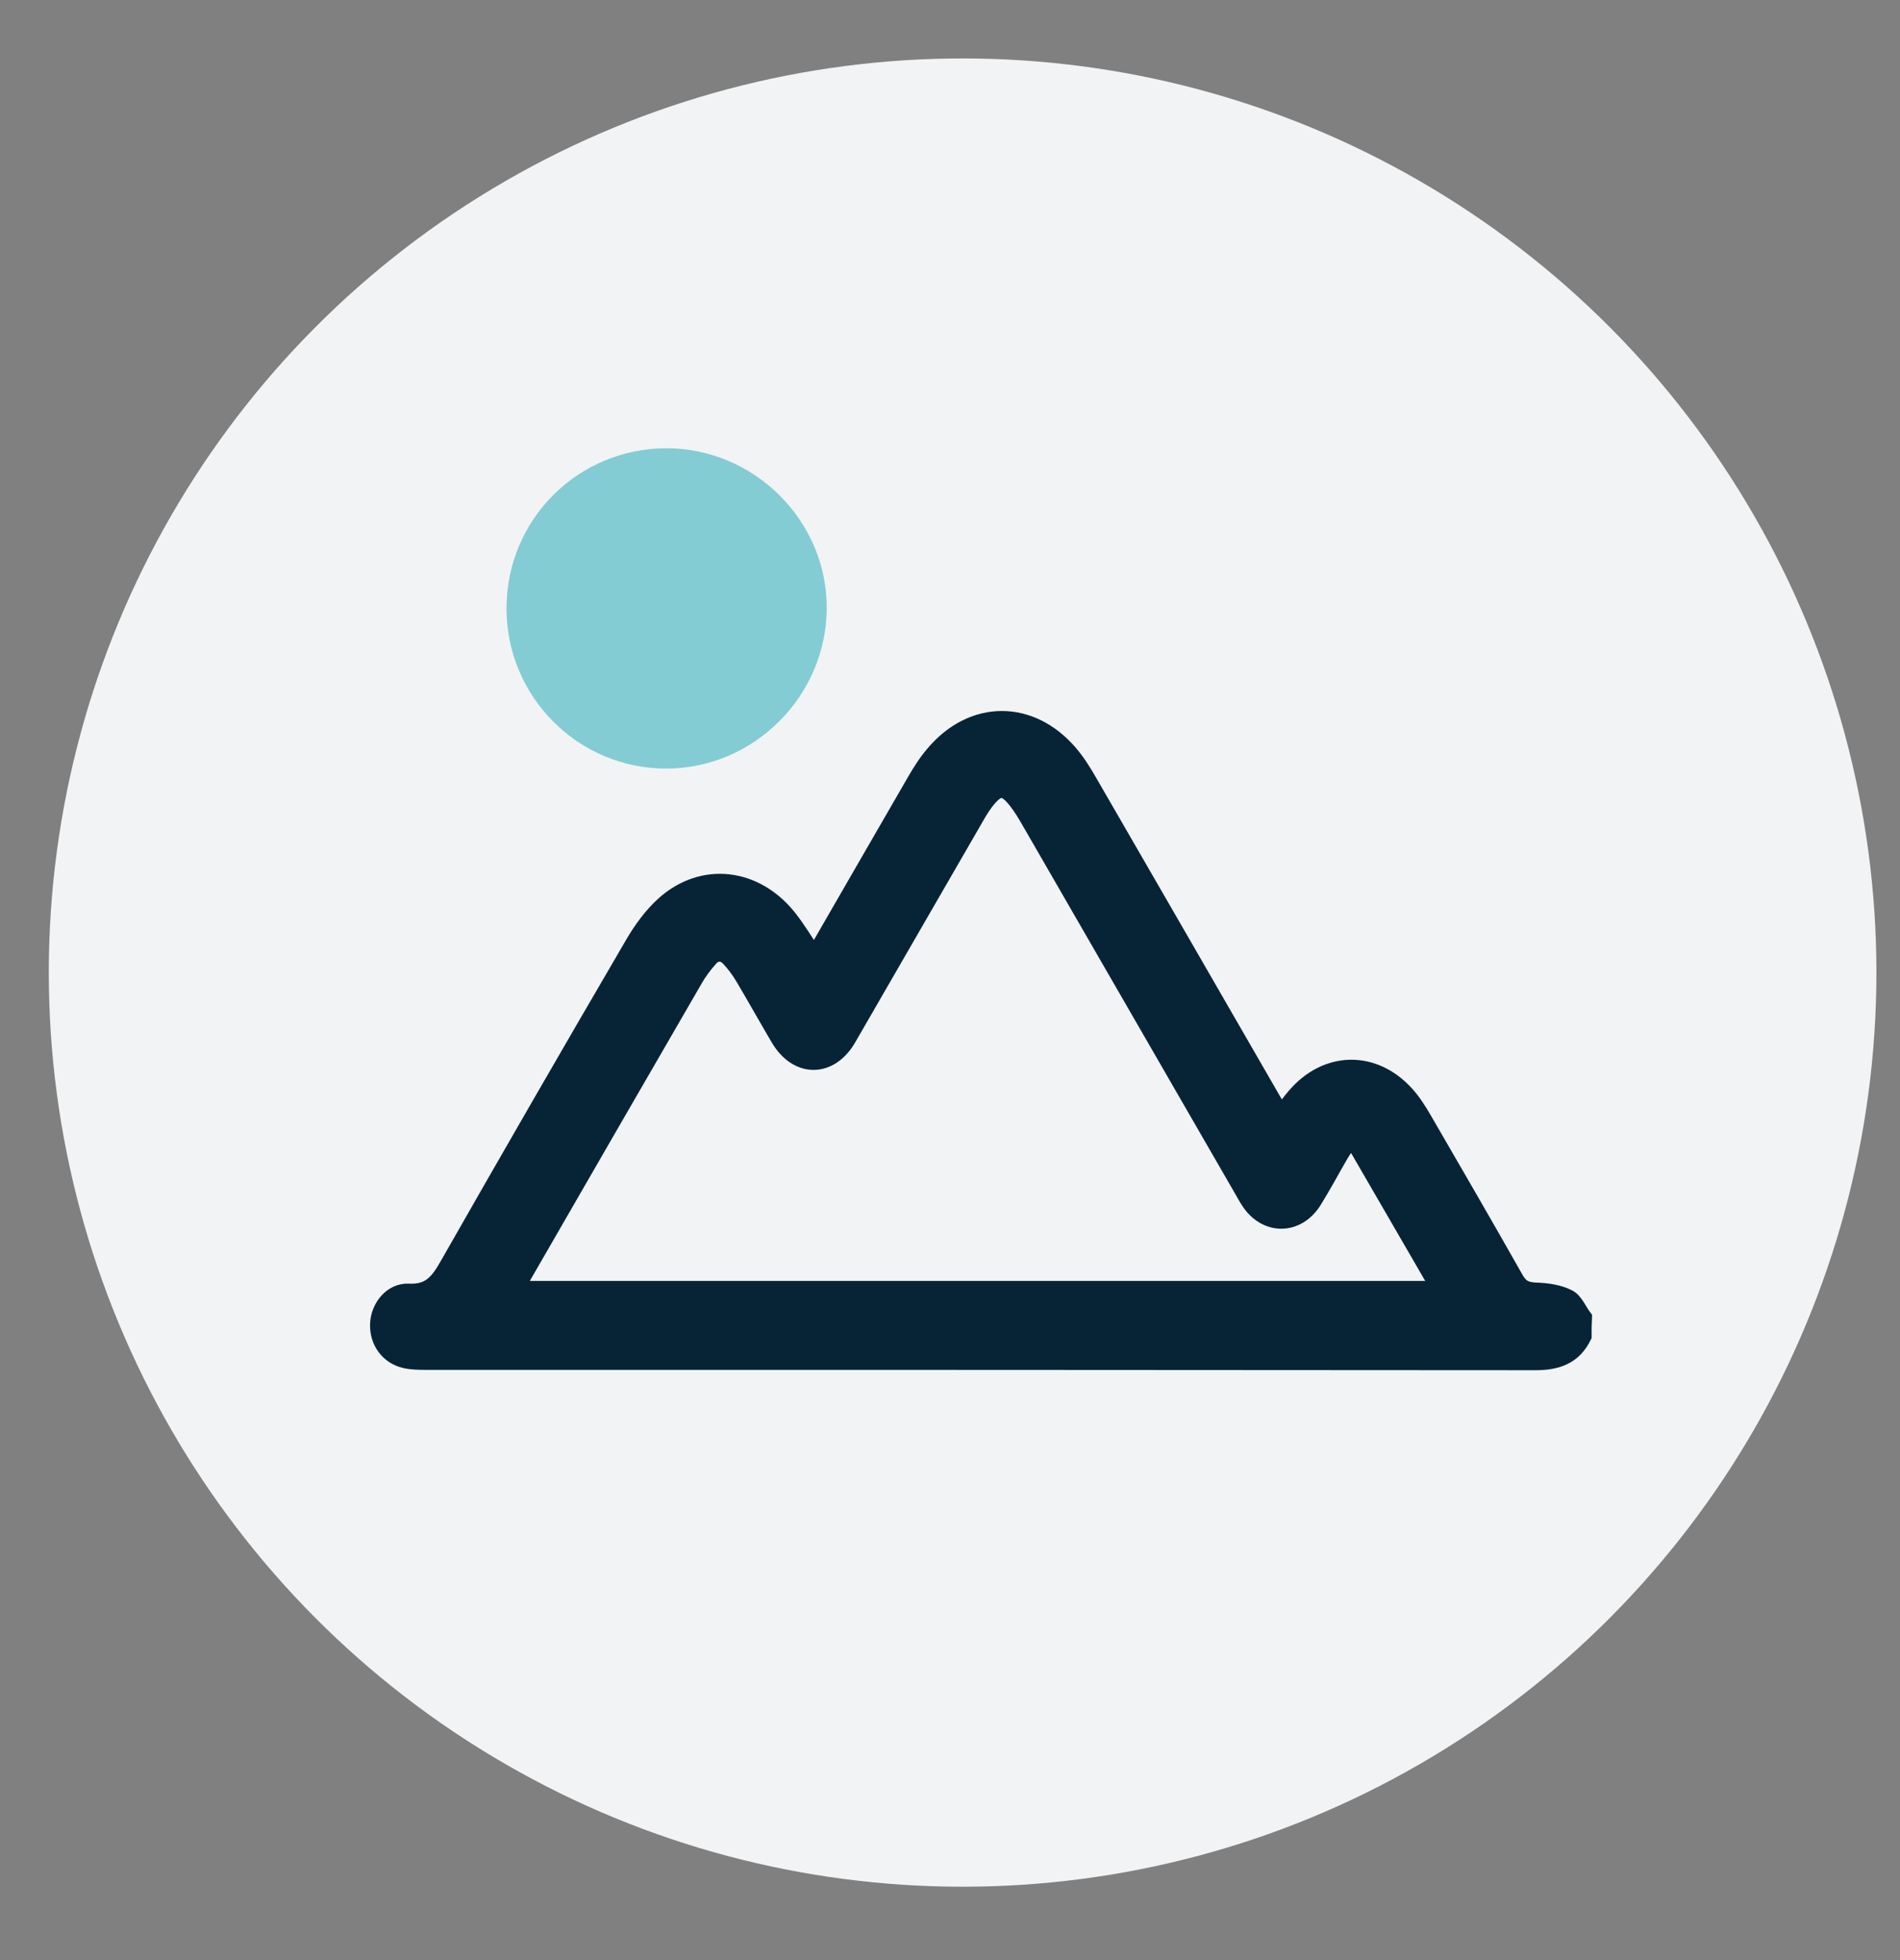 <svg xmlns="http://www.w3.org/2000/svg" xmlns:xlink="http://www.w3.org/1999/xlink" id="Layer_1" x="0px" y="0px" viewBox="0 0 1047.3 1080" style="enable-background:new 0 0 1047.3 1080;" xml:space="preserve"><rect x="0" y="0" width="1047.3" height="1080" fill="#808080" stroke="none"/><style type="text/css">	.st0{fill:#F2F3F5;}	.st1{fill:#072437;stroke:#072437;stroke-width:9;stroke-miterlimit:10;}	.st2{fill:#83CCD4;}</style><circle class="st0" cx="530.6" cy="535.9" r="503.7"></circle><g>	<path class="st1" d="M872.8,736.3c-5.4,11-14.4,14.2-26.4,14.2c-204.1-0.2-408.2-0.2-612.3-0.2c-3.6,0-7.4-0.1-10.9-0.9  c-9.4-2.2-15.2-10.5-14.7-20.2c0.5-9.1,7.5-17.9,16.8-17.4c12,0.6,16.5-5.9,21.6-14.8c33.7-59.1,67.7-118,102-176.7  c4.7-8.1,10.5-16.1,17.5-22.3c21.1-18.6,49.8-15.2,68,7.3c5.1,6.3,9.3,13.5,14.3,21c1.4-2.2,2.7-4.3,4-6.4  c17.3-29.9,34.5-59.9,51.8-89.7c3-5.2,6.3-10.4,10.2-14.9c21.3-25.3,53.5-25.4,75-0.2c4,4.7,7.4,10.1,10.5,15.5  c34,58.7,67.8,117.4,101.7,176.1c1.3,2.2,2.6,4.4,4.3,7.1c2.6-3.4,4.9-6.7,7.5-9.7c17.3-20.4,43.5-21,61.4-1.2  c3.7,4.1,6.8,9,9.6,13.8c17,29.3,34,58.6,50.7,88.1c2.7,4.8,5.8,6.2,11.2,6.4c6.1,0.2,12.6,1.1,17.9,3.8c3.7,1.9,5.7,7.2,8.5,10.9  C872.8,729.4,872.8,732.9,872.8,736.3z M284.4,710.3c169.9,0,338.9,0,509,0c-16.3-28.1-32-55.2-48.4-83.5c-2.6,4-4.4,6.4-5.9,8.9  c-5,8.6-9.7,17.4-14.9,25.8c-9.1,14.7-26.7,14.7-35.9,0.1c-1.2-1.8-2.2-3.7-3.3-5.6c-39.6-68.6-79.2-137.2-118.8-205.8  c-2.3-3.9-4.8-7.8-7.8-11.1c-4.8-5.3-8.1-5.2-13,0.2c-2.9,3.2-5.2,6.9-7.3,10.6c-23.6,40.7-47,81.5-70.6,122.2  c-10,17.3-28.2,17.2-38.3-0.1c-6.6-11.2-12.9-22.5-19.5-33.6c-2.2-3.7-4.8-7.2-7.7-10.3c-3.3-3.6-7.5-3.7-10.7,0  c-3.3,3.7-6.3,7.7-8.7,12C351,594.6,319.5,649.2,288,703.8C286.8,705.8,285.8,707.8,284.4,710.3z"></path>	<path class="st2" d="M279.2,335.1c0.1-49,39.4-88.1,88.3-88.1c48.6,0.1,88.6,40.3,88.2,88.5c-0.4,48.2-40.2,87.9-88.3,88  C318.7,423.6,279.1,383.9,279.2,335.1z M411.6,335.2c0-24.6-20.2-44.9-44.4-44.7c-24.2,0.1-44.5,20.8-44.4,45  c0.2,24.1,20.1,44,44.3,44.2C391.4,380,411.6,359.9,411.6,335.2z"></path>	<path class="st2" d="M419.6,335.2c0,29.1-23.8,52.8-52.6,52.6c-28.6-0.3-52-23.7-52.3-52.2c-0.3-28.6,23.7-53,52.4-53.1  C395.8,282.2,419.6,306.2,419.6,335.2z"></path></g></svg>